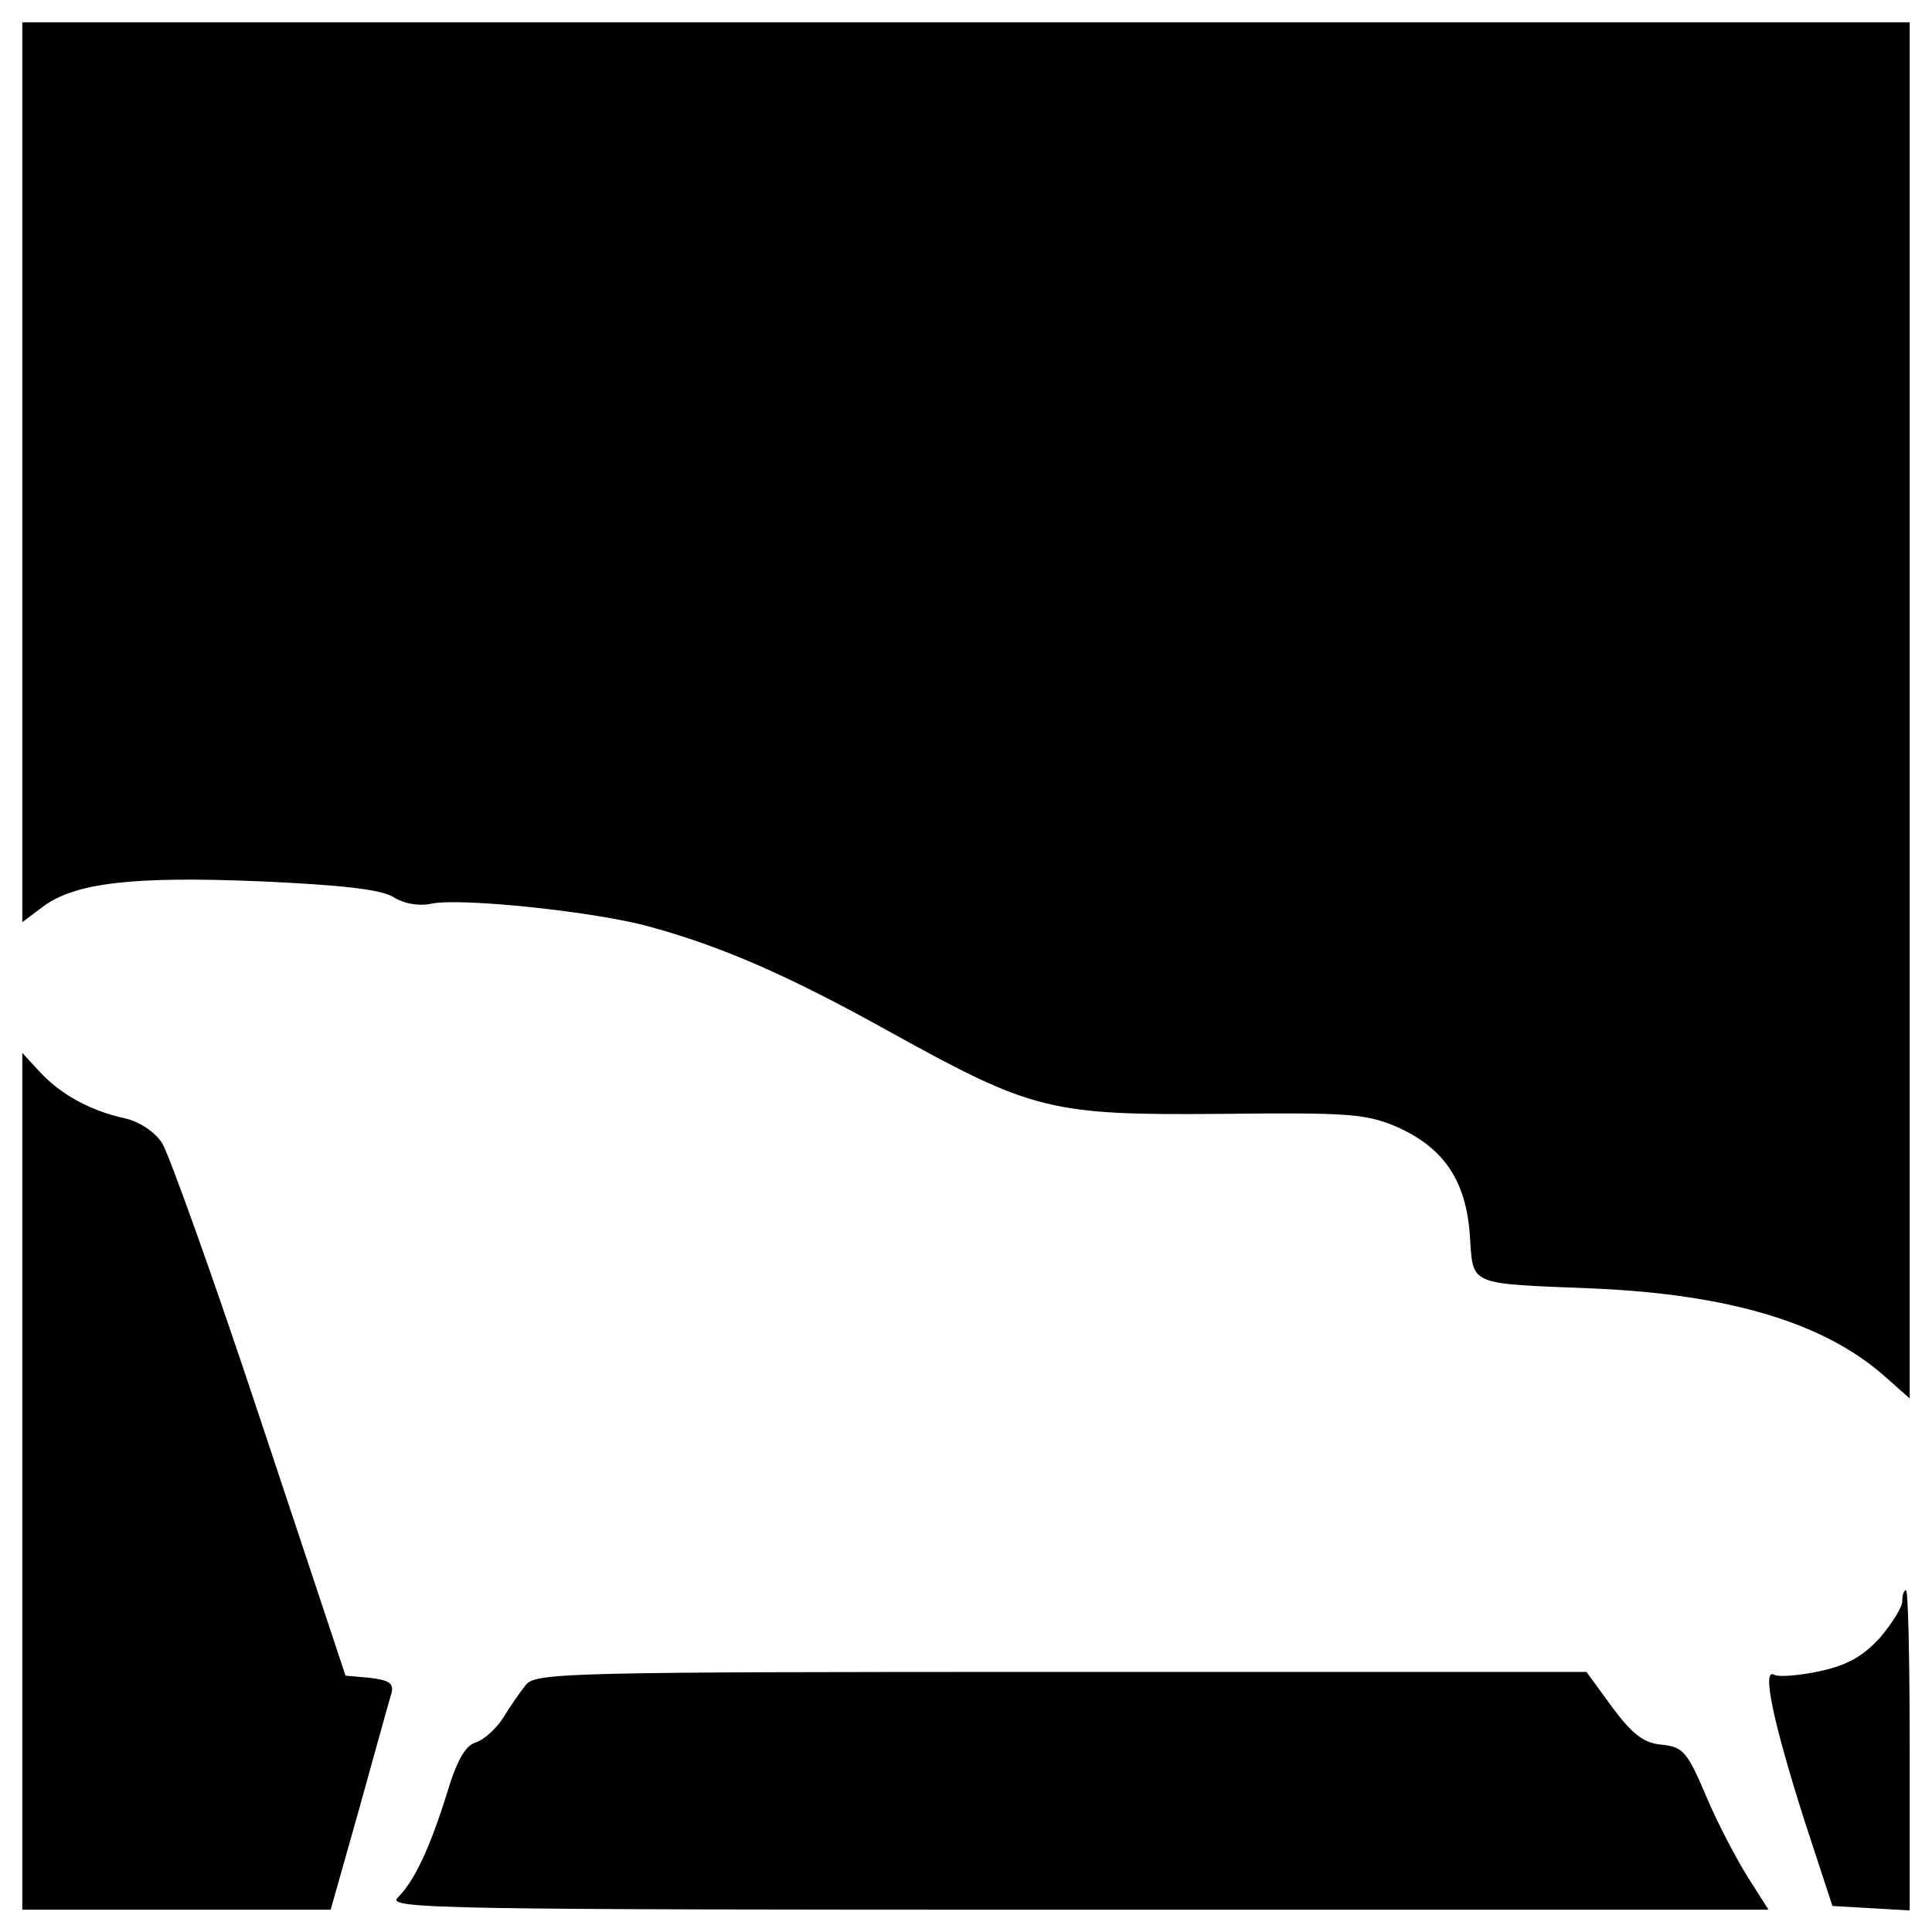 <?xml version="1.0" standalone="no"?>
<!DOCTYPE svg PUBLIC "-//W3C//DTD SVG 20010904//EN"
 "http://www.w3.org/TR/2001/REC-SVG-20010904/DTD/svg10.dtd">
<svg version="1.0" xmlns="http://www.w3.org/2000/svg"
 width="260pt" height="260pt" viewBox="0 0 260 260"
 preserveAspectRatio="xMidYMid meet">
<g transform="translate(0,260) scale(0.1,-0.1)"
fill="#000000" stroke="none">
<path d="M30 1965 l0 -606 28 21 c43 32 121 41 291 34 112 -5 163 -11 180 -21
14 -9 35 -13 52 -9 41 8 221 -11 293 -31 98 -27 186 -65 326 -143 190 -105
214 -111 444 -109 173 2 195 0 237 -18 62 -28 92 -72 97 -145 5 -69 -5 -65
167 -72 182 -8 309 -46 390 -117 l35 -31 0 926 0 926 -1270 0 -1270 0 0 -605z"/>
<path d="M30 606 l0 -576 208 0 207 0 39 138 c21 75 40 145 43 154 3 13 -4 17
-29 20 l-33 3 -115 346 c-63 190 -123 357 -132 371 -10 15 -31 29 -50 33 -46
10 -86 32 -114 62 l-24 26 0 -577z"/>
<path d="M2560 445 c0 -8 -14 -30 -30 -49 -23 -25 -44 -37 -81 -45 -28 -6 -55
-8 -61 -5 -18 11 -1 -66 40 -195 l38 -116 52 -3 52 -3 0 215 c0 119 -2 216 -5
216 -3 0 -5 -7 -5 -15z"/>
<path d="M708 333 c-8 -10 -22 -30 -31 -45 -9 -14 -25 -29 -37 -33 -14 -4 -26
-26 -39 -70 -23 -73 -43 -116 -66 -139 -15 -15 62 -16 914 -16 l931 0 -28 44
c-15 24 -41 73 -56 109 -25 59 -31 66 -59 69 -25 2 -40 14 -67 50 l-35 48
-706 0 c-660 0 -707 -1 -721 -17z"/>
</g>
</svg>
